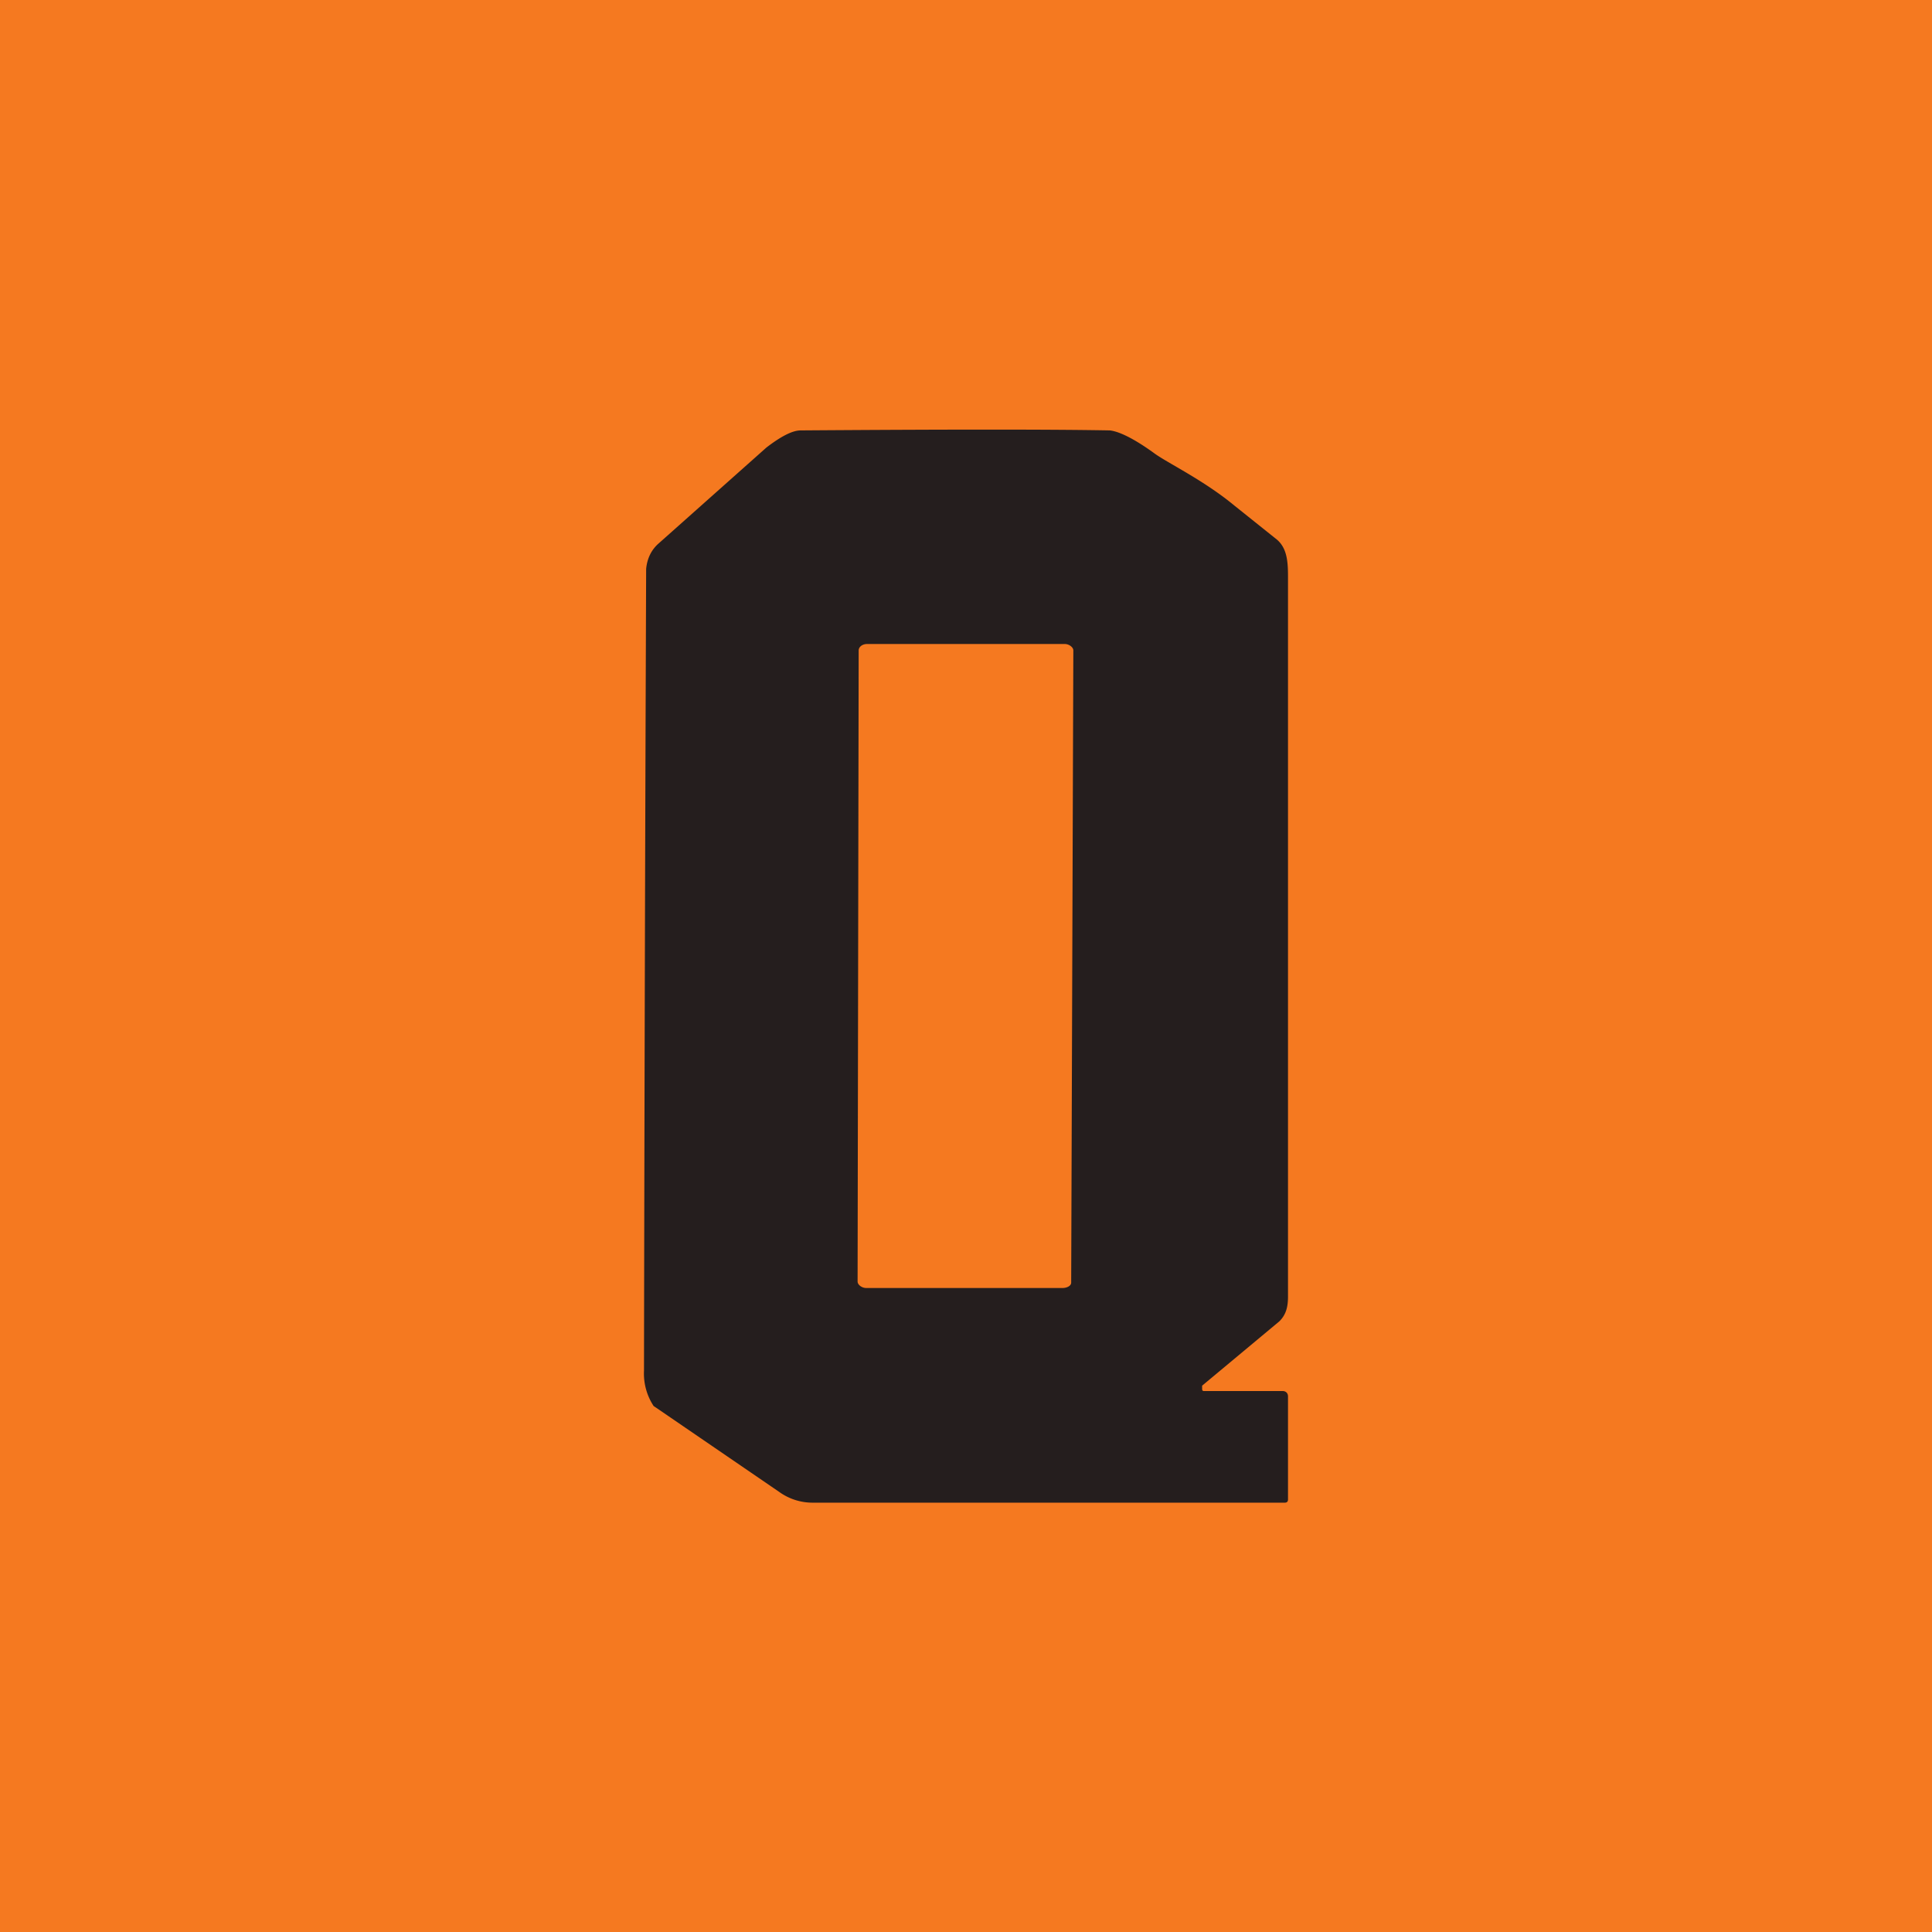 <!-- by TradingView --><svg width="18" height="18" viewBox="0 0 18 18" xmlns="http://www.w3.org/2000/svg"><path fill="#F57920" d="M0 0h18v18H0z"/><path d="M7.46 4.01C8.84 4 9.8 4 10.34 4.01c.09.01.23.08.41.21.12.09.46.25.75.49l.4.32c.09.08.1.2.1.34V12.08c0 .1-.02.17-.08.23l-.72.6v.03c0 .02.01.02.02.02h.73c.03 0 .05.02.05.05v.96c0 .02-.01.03-.03.03h-4.4a.53.53 0 0 1-.31-.1l-1.14-.78-.03-.02a.55.55 0 0 1-.09-.33 3425.5 3425.5 0 0 1 .02-7.47c.01-.1.05-.18.12-.24l1-.89c.13-.1.24-.16.32-.16ZM8.08 6c-.05 0-.08.03-.08.06l-.01 5.88c0 .03.04.06.08.06H9.9c.04 0 .08-.02.08-.05L10 6.06c0-.03-.04-.06-.08-.06H8.08Z" fill="#251E1E"/></svg>